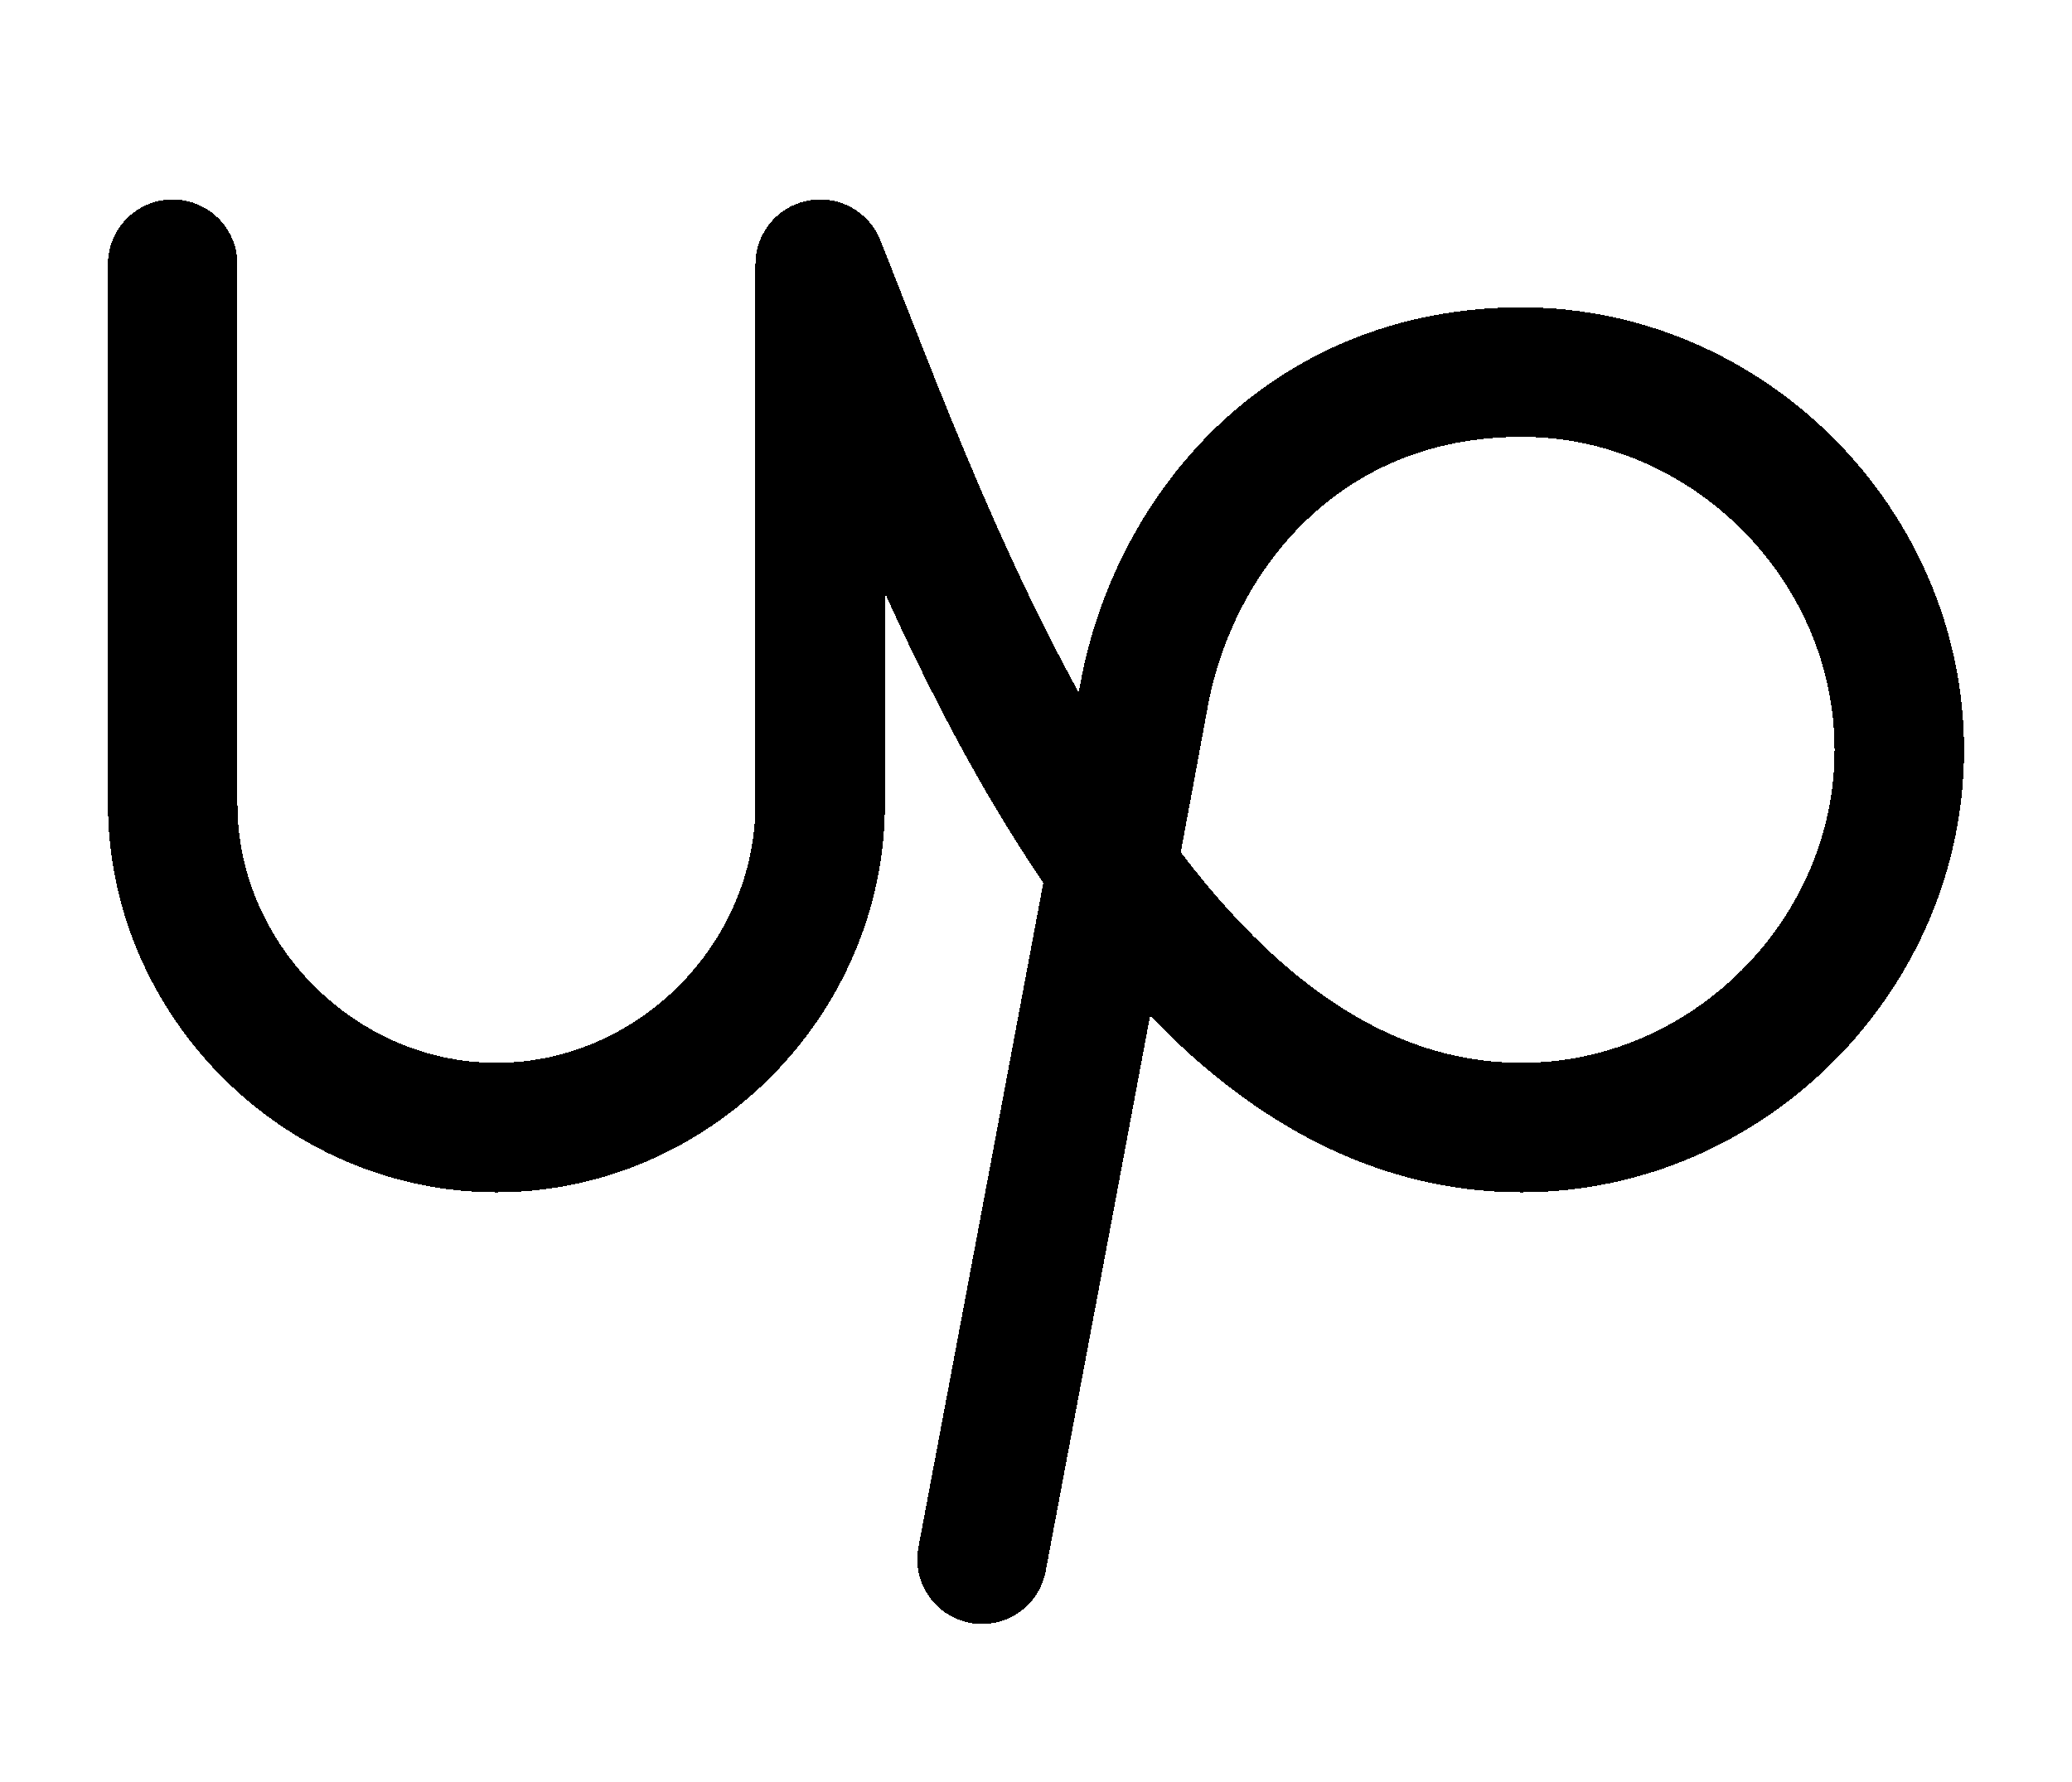 <svg width="50" height="43" viewBox="0 0 50 43" fill="none" xmlns="http://www.w3.org/2000/svg">
<g filter="url(#filter0_d_2_5)">
<path d="M4.167 2.375V15.396C4.167 19.652 7.725 23.208 11.979 23.208C16.235 23.208 19.792 19.652 19.792 15.396V2.375C22.396 8.885 27.285 23.208 36.719 23.208C41.683 23.208 45.833 19.058 45.833 14.094C45.833 9.129 41.683 4.979 36.719 4.979C31.44 4.979 28.315 8.885 27.604 12.792C26.973 16.254 23.698 33.625 23.698 33.625" stroke="black" stroke-width="3.125" stroke-linecap="round" stroke-linejoin="round" shape-rendering="crispEdges"/>
</g>
<defs>
<filter id="filter0_d_2_5" x="-1.396" y="0.812" width="52.792" height="42.375" filterUnits="userSpaceOnUse" color-interpolation-filters="sRGB">
<feFlood flood-opacity="0" result="BackgroundImageFix"/>
<feColorMatrix in="SourceAlpha" type="matrix" values="0 0 0 0 0 0 0 0 0 0 0 0 0 0 0 0 0 0 127 0" result="hardAlpha"/>
<feOffset dy="4"/>
<feGaussianBlur stdDeviation="2"/>
<feComposite in2="hardAlpha" operator="out"/>
<feColorMatrix type="matrix" values="0 0 0 0 0 0 0 0 0 0 0 0 0 0 0 0 0 0 0.25 0"/>
<feBlend mode="normal" in2="BackgroundImageFix" result="effect1_dropShadow_2_5"/>
<feBlend mode="normal" in="SourceGraphic" in2="effect1_dropShadow_2_5" result="shape"/>
</filter>
</defs>
</svg>
